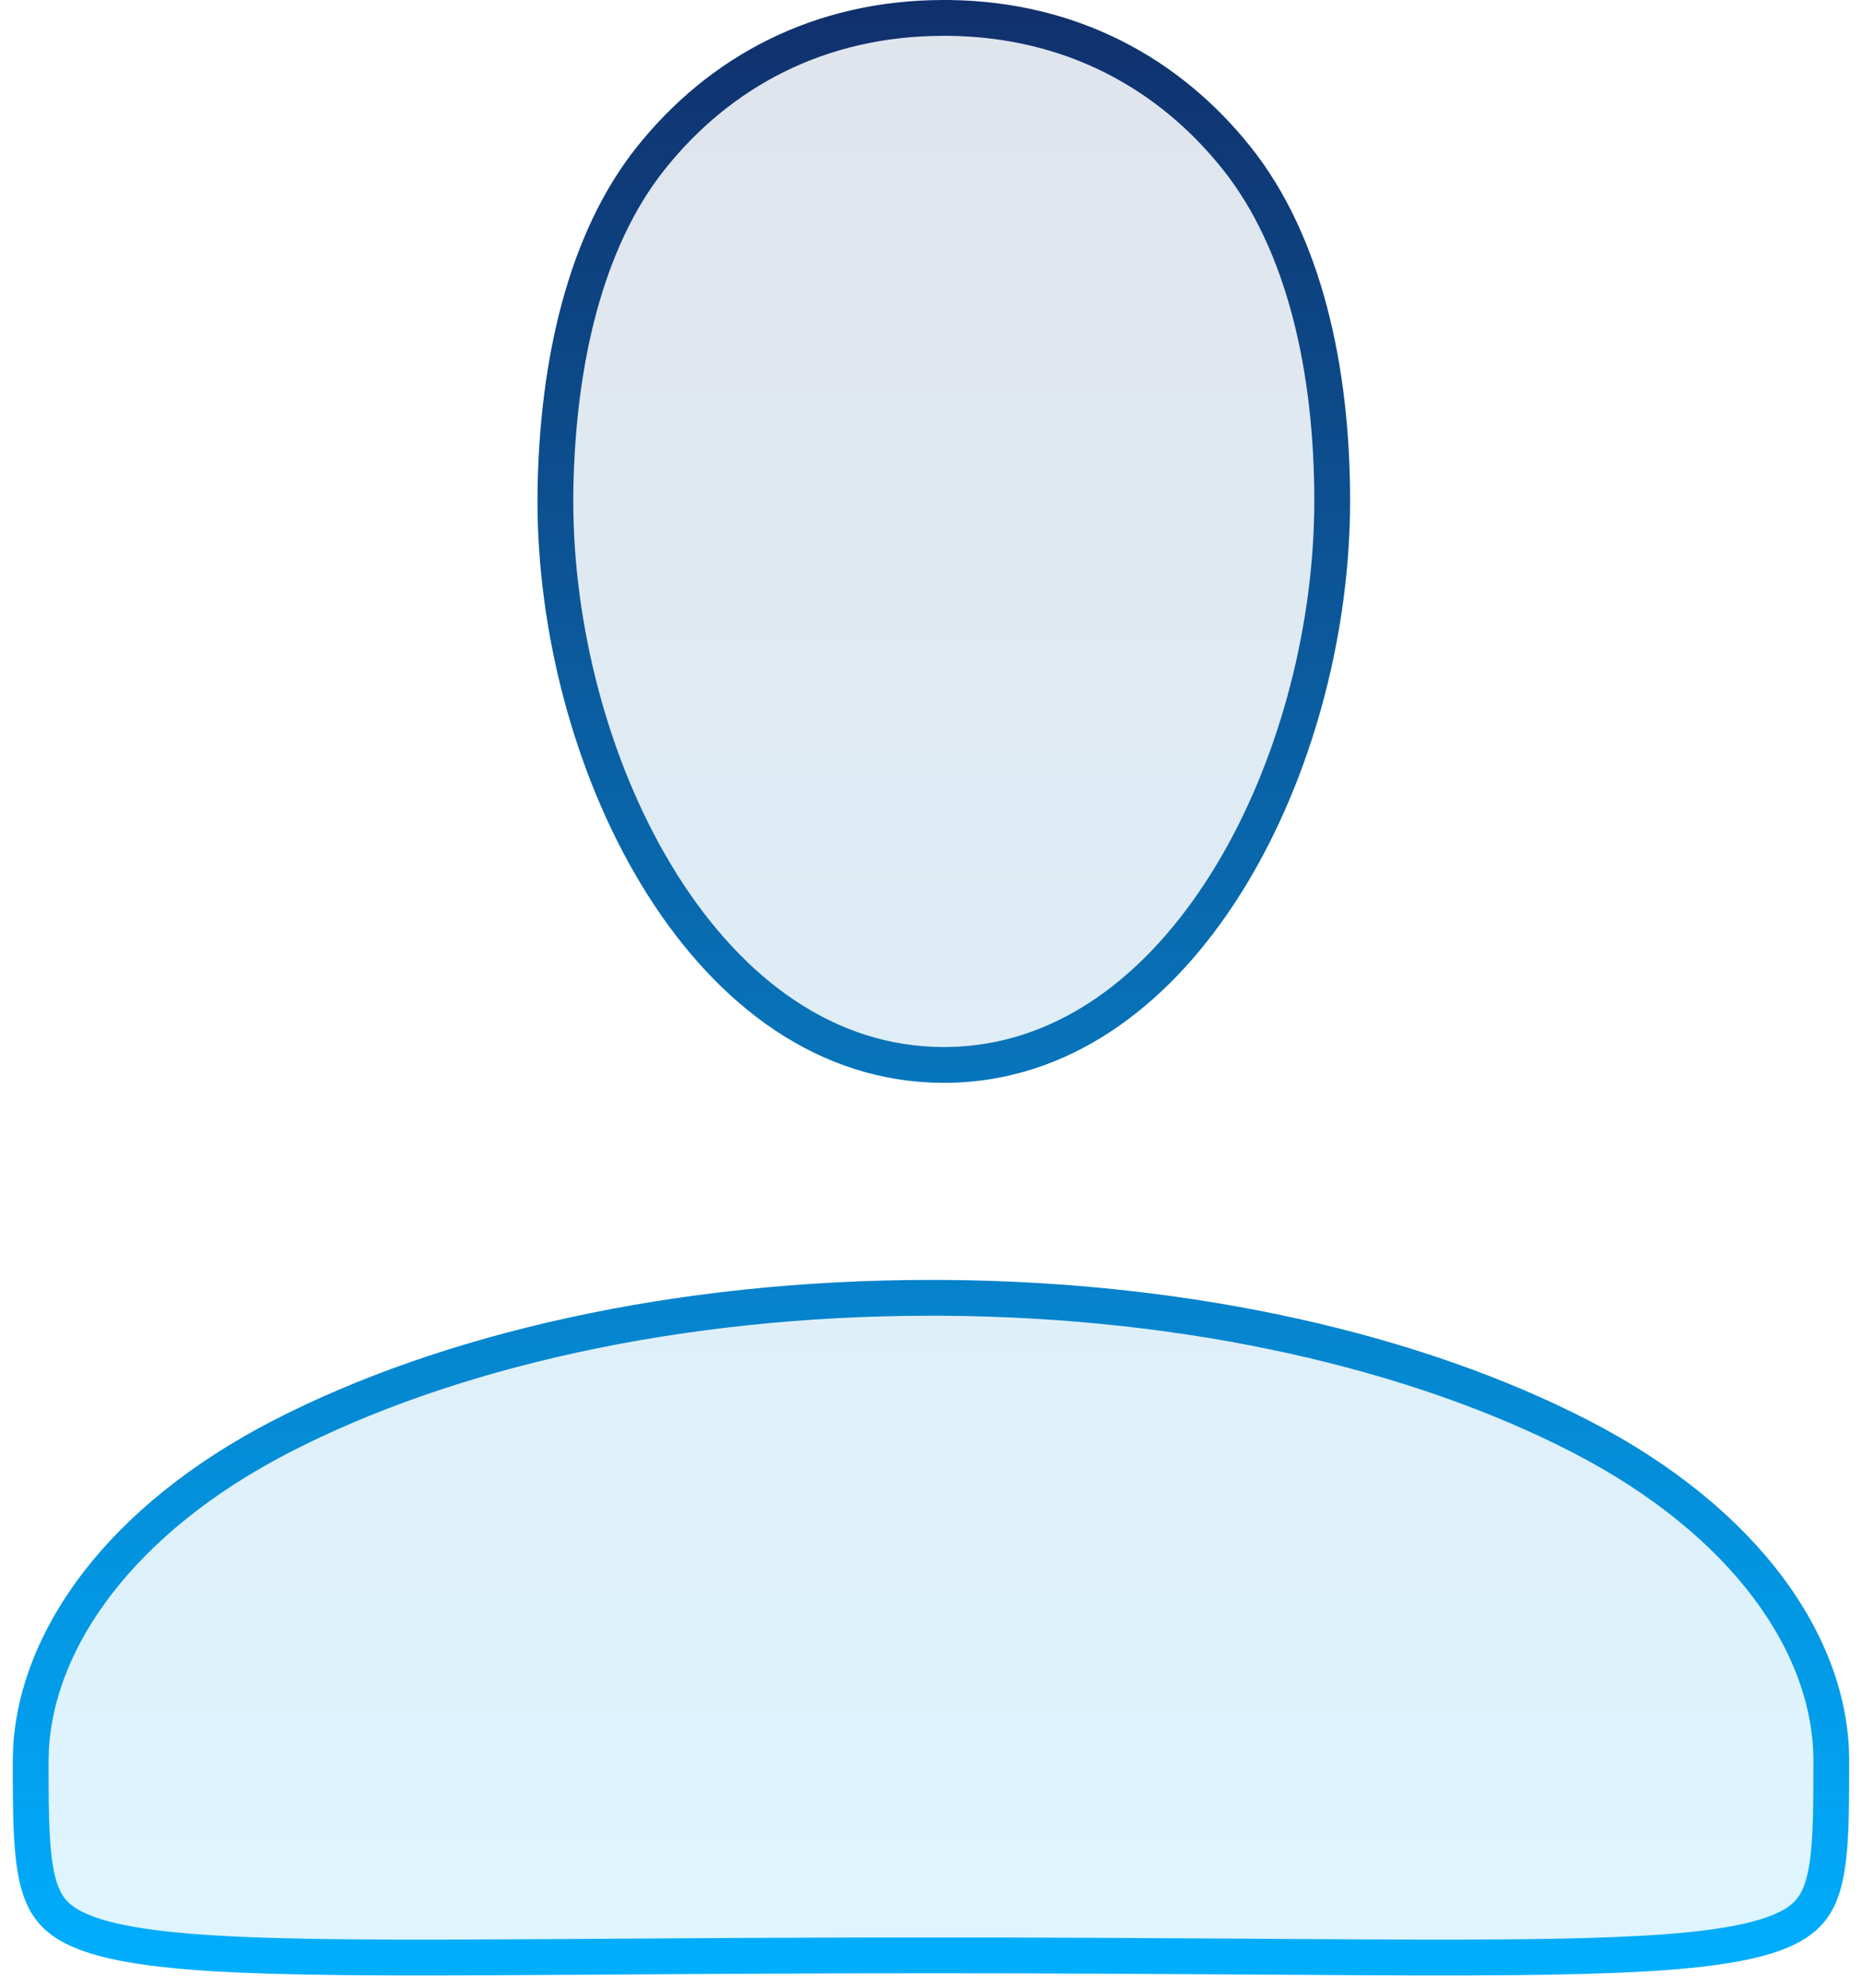 <?xml version="1.0" encoding="UTF-8"?> <svg xmlns="http://www.w3.org/2000/svg" width="104" height="111" viewBox="0 0 104 111" fill="none"><path d="M52.666 72.458C66.632 72.549 79.21 75.514 88.306 80.209C97.512 84.962 102.285 91.857 102.285 98.304L102.283 99.644C102.278 100.92 102.26 102.013 102.188 102.973L102.148 103.437C102.045 104.477 101.872 105.247 101.614 105.843C101.348 106.456 100.965 106.946 100.323 107.362C99.656 107.795 98.67 108.173 97.165 108.472L96.572 108.581C93.916 109.033 90.132 109.217 84.689 109.271L82.058 109.287C74.713 109.308 65.068 109.167 52 109.167L47.258 109.173C36.556 109.2 28.369 109.305 21.942 109.287L19.311 109.271C13.45 109.213 9.512 109.003 6.835 108.472L6.294 108.356C5.088 108.078 4.261 107.741 3.677 107.362C3.115 106.998 2.751 106.578 2.491 106.067L2.386 105.843C2.091 105.162 1.907 104.253 1.812 102.973L1.78 102.481C1.716 101.308 1.715 99.943 1.715 98.304L1.729 97.7C2.037 91.468 6.773 84.812 15.692 80.207C24.933 75.437 37.769 72.457 51.999 72.457L52.666 72.458ZM53.04 1.001C59.815 1.093 65.281 4.068 69.084 8.84C72.839 13.553 74.409 20.585 74.409 27.96L74.402 28.654C74.278 35.614 72.287 43.004 68.795 48.805L68.441 49.379C64.787 55.17 59.715 59.08 53.614 59.43L53.022 59.452L52.711 59.454C46.209 59.453 40.819 55.45 36.988 49.379L36.634 48.805C33.026 42.811 31.021 35.119 31.02 27.96L31.026 27.27C31.155 20.175 32.706 13.405 36.344 8.839C40.207 3.992 45.787 1.001 52.712 1L53.04 1.001Z" fill="url(#paint0_linear_150_67)" fill-opacity="0.13" stroke="url(#paint1_linear_150_67)" stroke-width="2"></path><defs><linearGradient id="paint0_linear_150_67" x1="52" y1="-8.09078e-08" x2="52" y2="111" gradientUnits="userSpaceOnUse"><stop stop-color="#10306C"></stop><stop offset="1" stop-color="#00AFFF"></stop></linearGradient><linearGradient id="paint1_linear_150_67" x1="52" y1="-8.09078e-08" x2="52" y2="111" gradientUnits="userSpaceOnUse"><stop stop-color="#10306C"></stop><stop offset="1" stop-color="#00AFFF"></stop></linearGradient></defs></svg> 